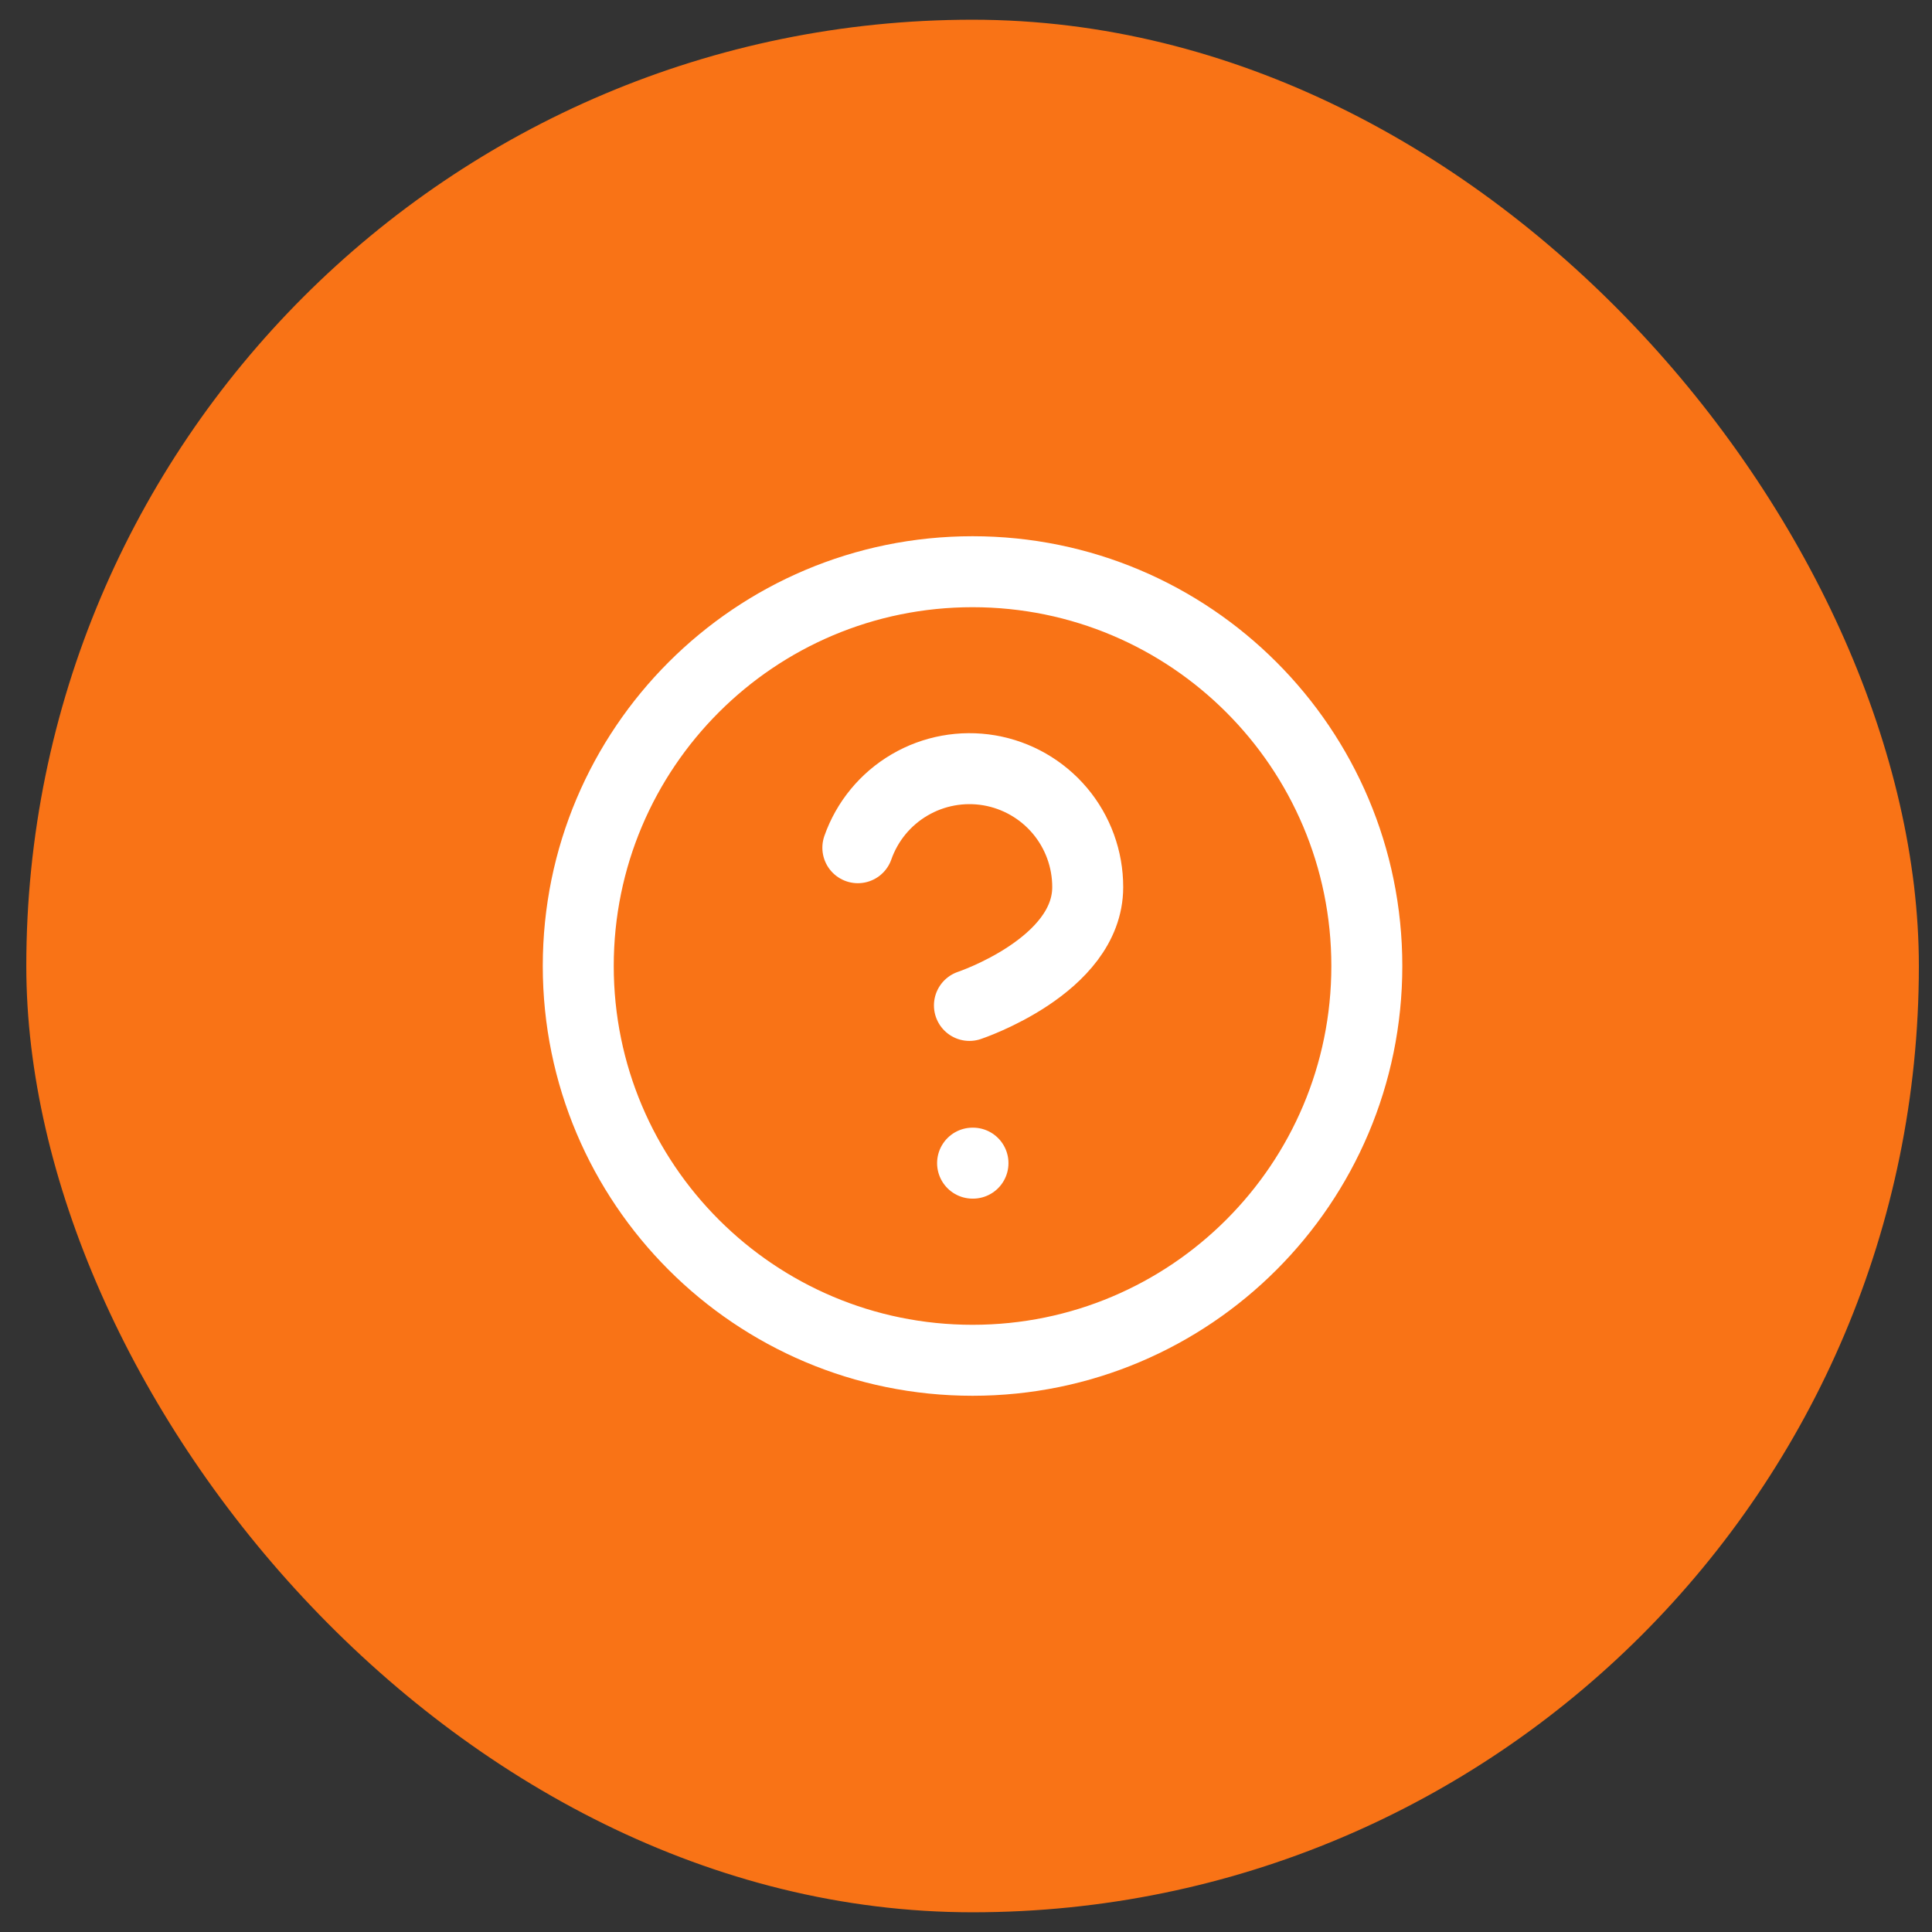 <svg xmlns="http://www.w3.org/2000/svg" fill="none" viewBox="0 0 49 49" height="49" width="49">
<rect x="0" y="0" width="49" height="49" fill="#333333" stroke="none"/>
<rect fill="#F97316" rx="24" height="48" width="48" y="0.5" x="0.667"></rect>
<path stroke-linejoin="round" stroke-linecap="round" stroke-width="1.8" stroke="white" d="M24.666 34.5C30.189 34.5 34.666 30.023 34.666 24.5C34.666 18.977 30.189 14.5 24.666 14.5C19.144 14.5 14.666 18.977 14.666 24.5C14.666 30.023 19.144 34.5 24.666 34.5Z"></path>
<path stroke-linejoin="round" stroke-linecap="round" stroke-width="1.8" stroke="white" d="M21.757 21.5C21.992 20.831 22.456 20.268 23.067 19.909C23.677 19.55 24.395 19.419 25.094 19.538C25.792 19.658 26.425 20.021 26.882 20.563C27.338 21.105 27.588 21.791 27.587 22.5C27.587 24.5 24.587 25.5 24.587 25.5"></path>
<path stroke-linejoin="round" stroke-linecap="round" stroke-width="1.8" stroke="white" d="M24.667 29.5H24.677"></path>
</svg>
